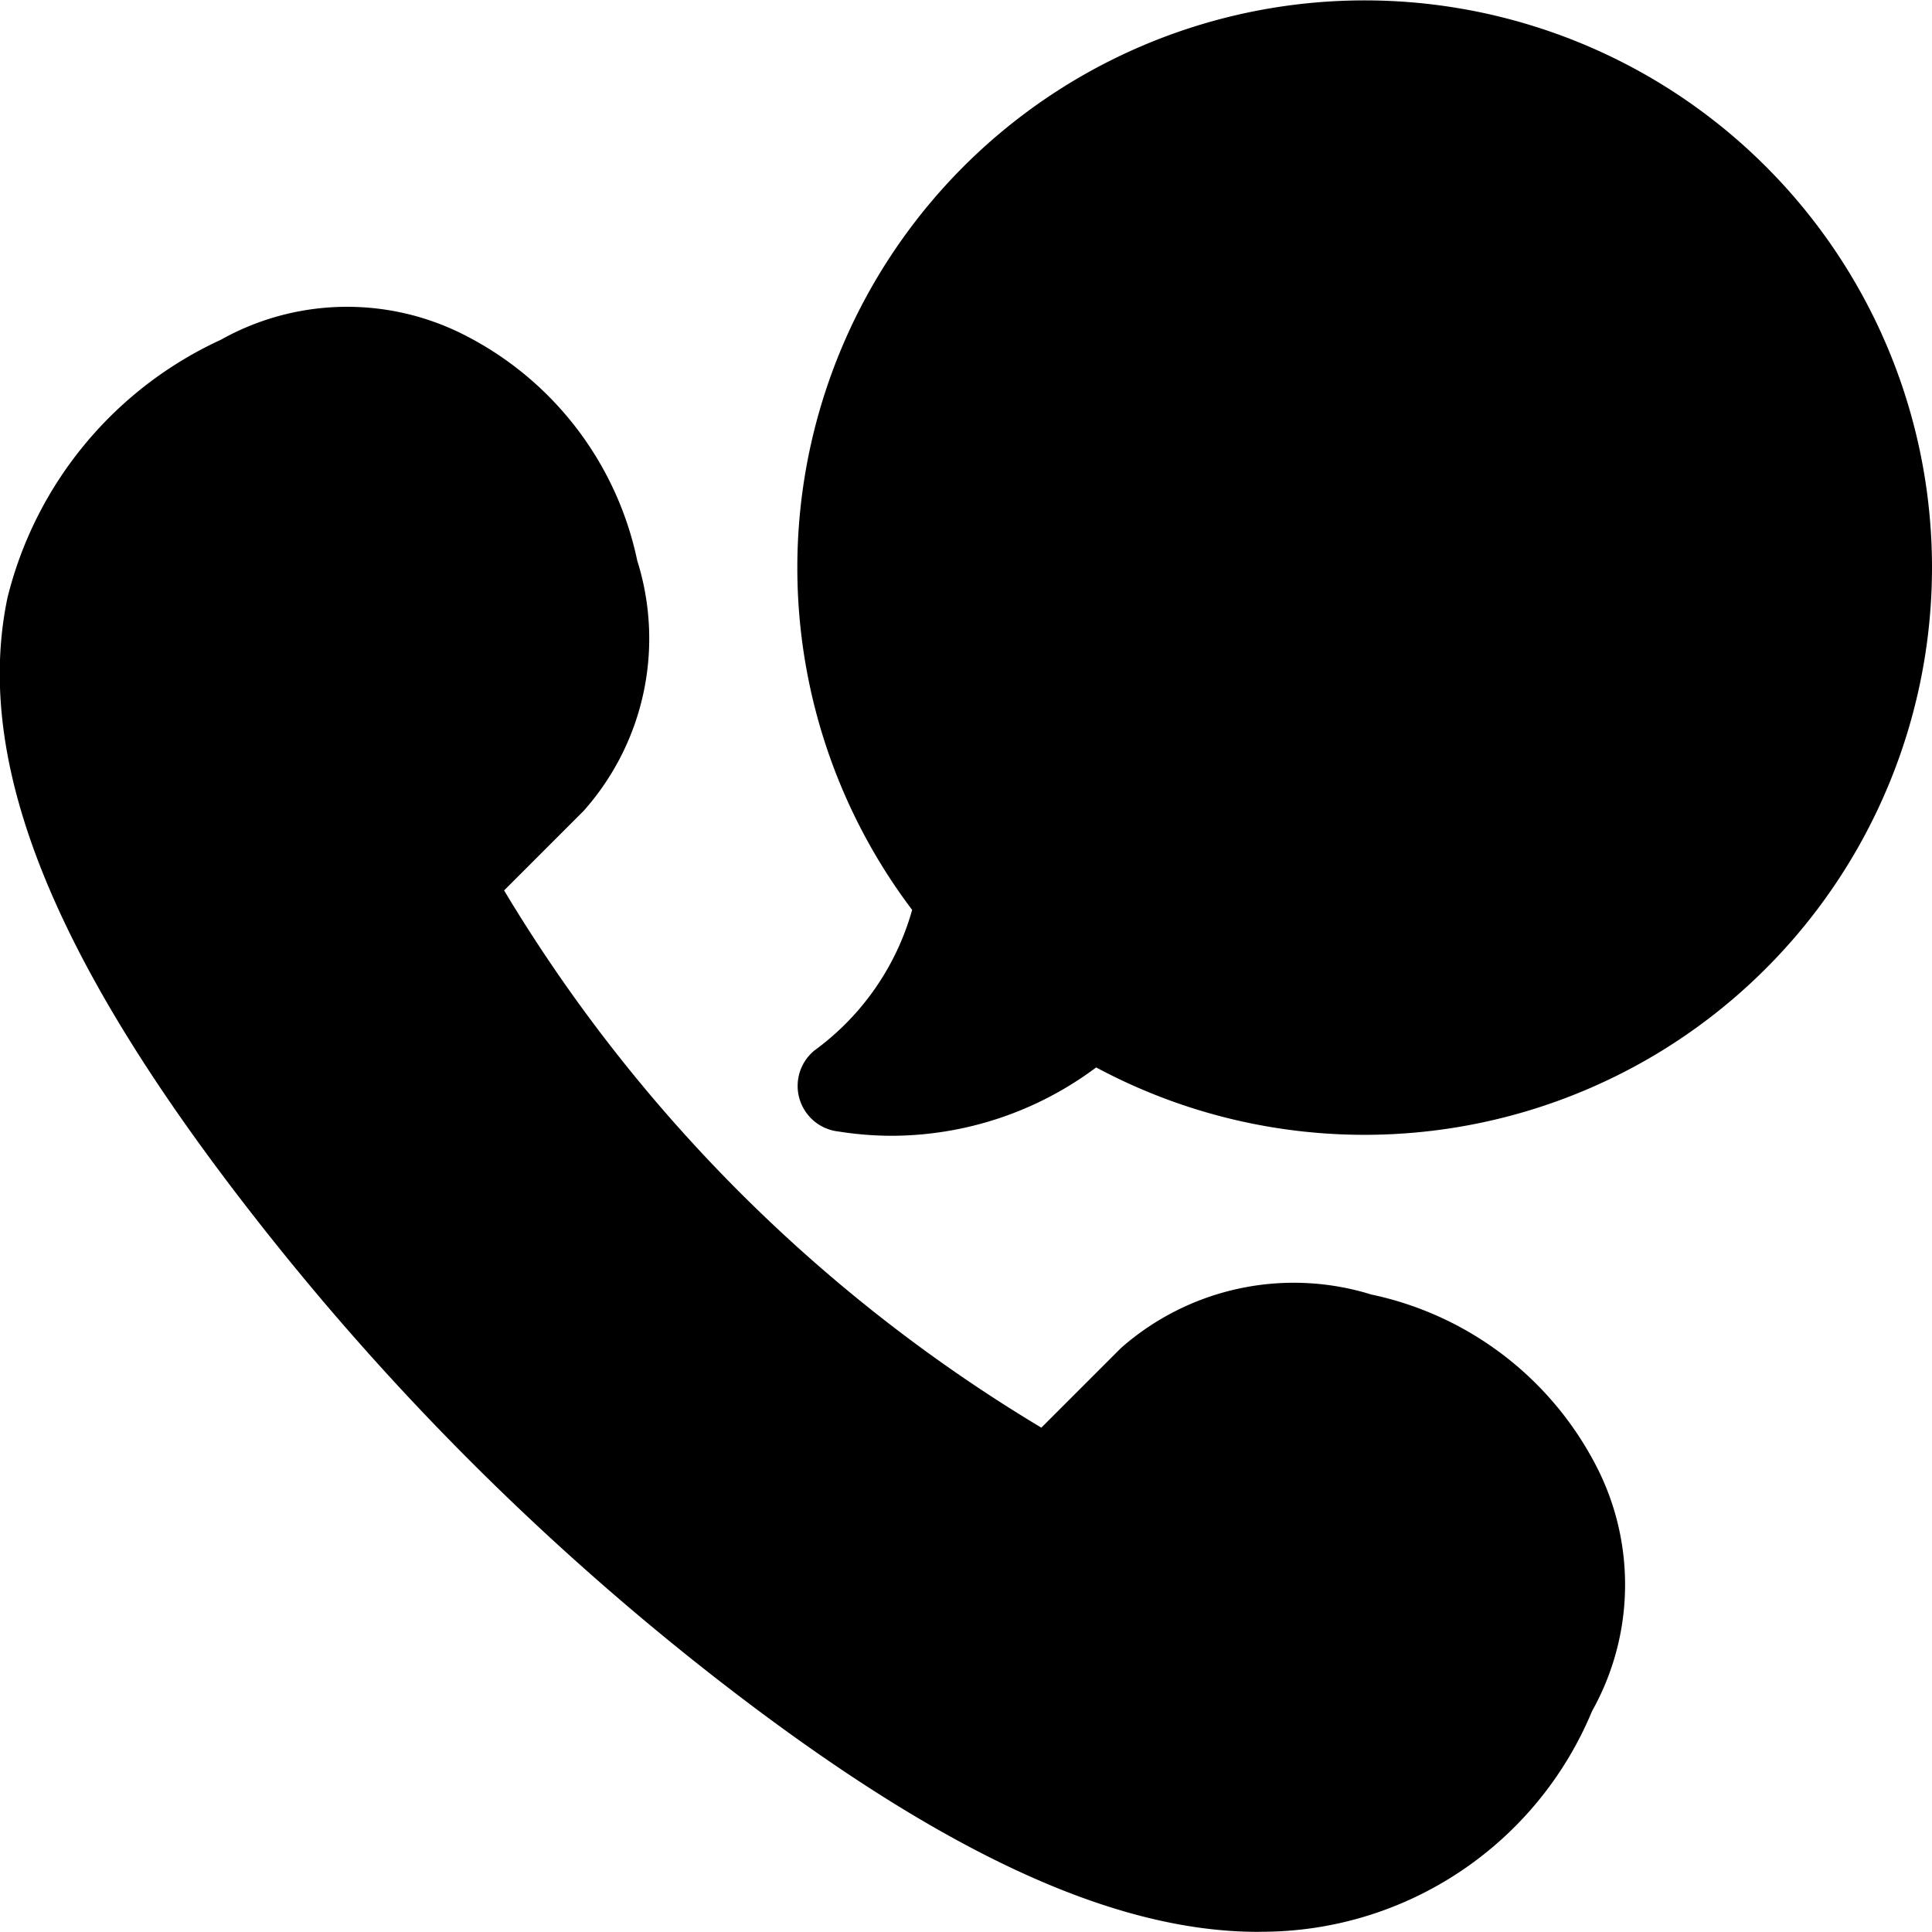 <svg xmlns="http://www.w3.org/2000/svg" width="24" height="23.999" viewBox="0 0 24 23.999">
    <path data-name="Path 3" d="M15.628 23.998c-1.836 0-4.015-1.029-6.758-3.169a33.054 33.054 0 0 1-5.7-5.7C.648 11.907-.33 9.461.092 7.429a4.792 4.792 0 0 1 2.651-3.208 3.208 3.208 0 0 1 2.963-.091 4.082 4.082 0 0 1 2.21 2.834 3.22 3.22 0 0 1-.664 3.107l-.99.99a19.424 19.424 0 0 0 6.674 6.674l.99-.99a3.247 3.247 0 0 1 3.109-.664 4.092 4.092 0 0 1 2.834 2.21 3.211 3.211 0 0 1-.091 2.963 4.445 4.445 0 0 1-4.1 2.743zm-5.211-9.942a.57.57 0 0 1-.486-.408.569.569 0 0 1 .188-.6 3.243 3.243 0 0 0 1.212-1.745 7.046 7.046 0 0 1-.132-8.32A7.046 7.046 0 0 1 19.087.336 7.045 7.045 0 0 1 24 7.051a7.052 7.052 0 0 1-3.431 6.047 7.053 7.053 0 0 1-6.952.162 4.253 4.253 0 0 1-2.55.849 4.231 4.231 0 0 1-.65-.053z"/>
</svg>
